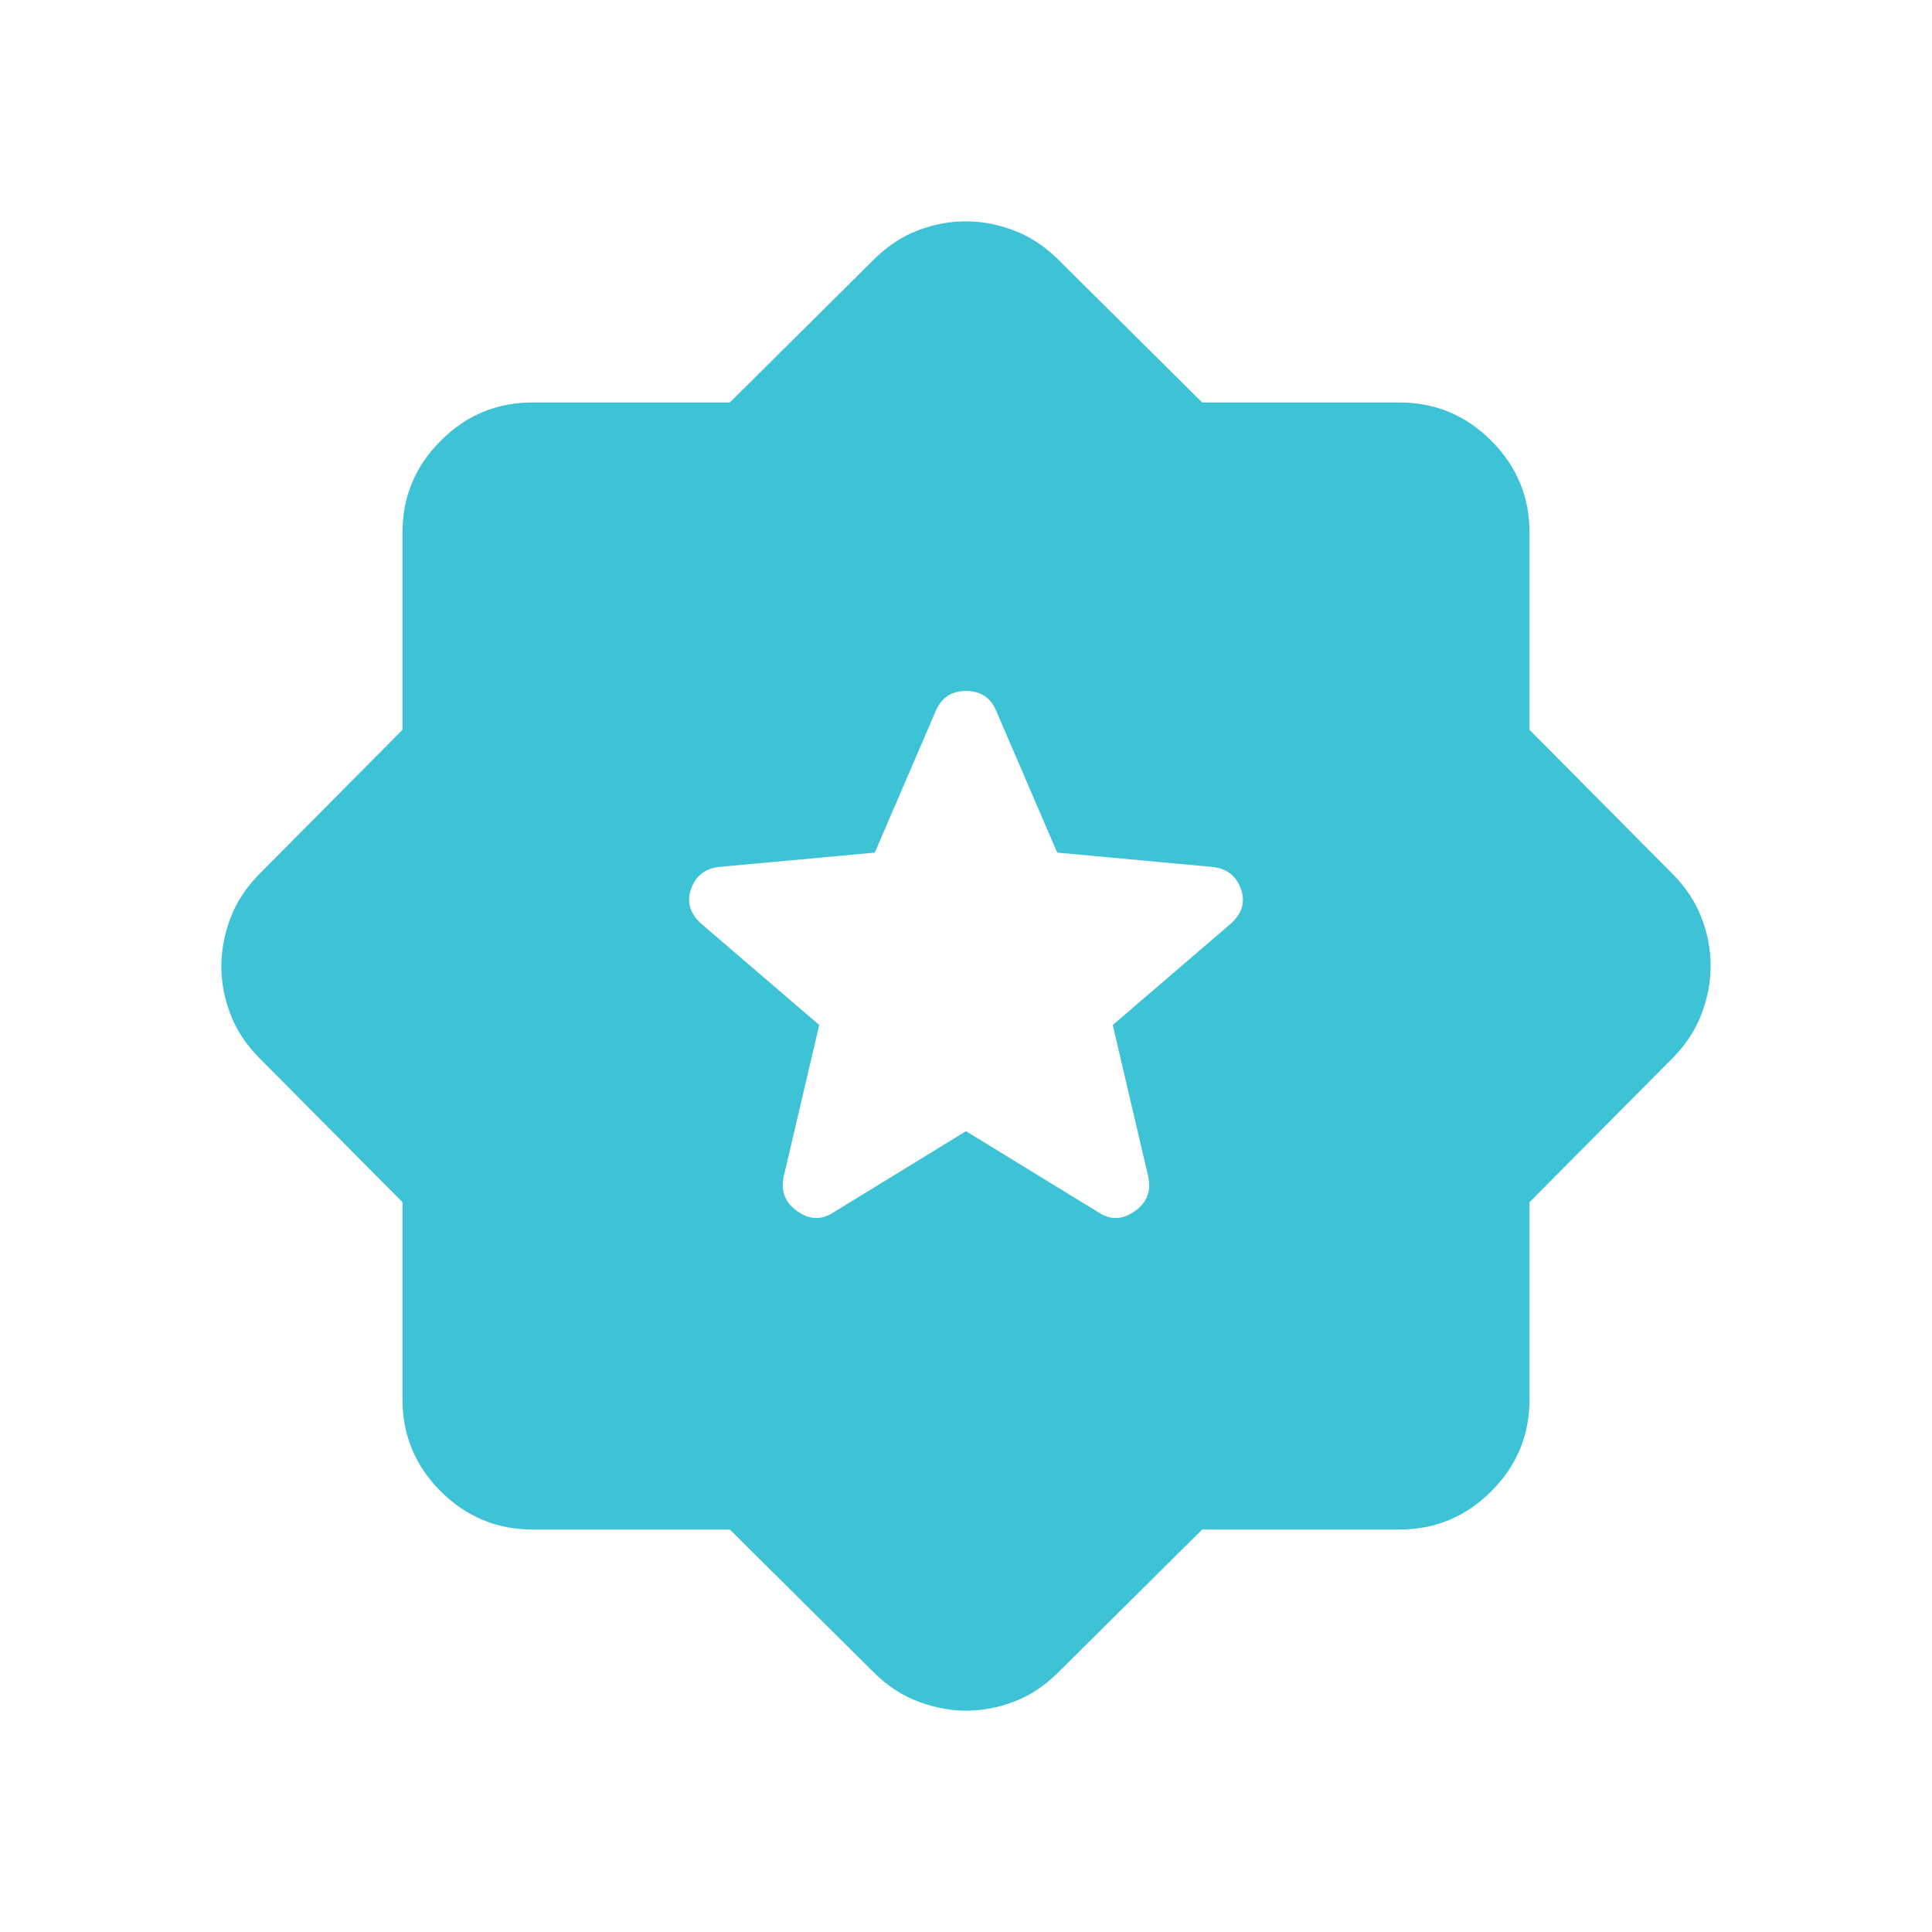 <svg width="28" height="28" viewBox="0 0 28 28" fill="none" xmlns="http://www.w3.org/2000/svg">
<rect width="28" height="28" fill="white"/>
<path d="M14 16.394L15.932 17.578C16.101 17.685 16.272 17.676 16.447 17.553C16.621 17.43 16.686 17.264 16.642 17.056L16.127 14.855L17.836 13.388C18.004 13.238 18.053 13.068 17.982 12.878C17.912 12.687 17.771 12.582 17.558 12.563L15.322 12.357L14.435 10.296C14.355 10.108 14.21 10.014 14.001 10.014C13.793 10.014 13.647 10.108 13.565 10.296L12.678 12.357L10.442 12.562C10.229 12.581 10.088 12.686 10.018 12.877C9.948 13.068 9.997 13.238 10.164 13.388L11.873 14.855L11.357 17.056C11.314 17.264 11.379 17.43 11.553 17.553C11.728 17.676 11.899 17.685 12.068 17.578L14 16.394ZM10.577 22.167H7.719C7.2 22.167 6.756 21.982 6.387 21.613C6.018 21.244 5.833 20.801 5.833 20.283V17.423L3.745 15.32C3.561 15.131 3.425 14.923 3.339 14.697C3.252 14.47 3.208 14.239 3.208 14.005C3.208 13.77 3.252 13.538 3.339 13.308C3.425 13.079 3.561 12.87 3.745 12.681L5.833 10.577V7.719C5.833 7.2 6.018 6.756 6.387 6.388C6.756 6.018 7.199 5.833 7.717 5.833H10.577L12.681 3.745C12.87 3.561 13.077 3.425 13.303 3.339C13.531 3.252 13.761 3.208 13.995 3.208C14.23 3.208 14.462 3.252 14.692 3.339C14.921 3.425 15.13 3.561 15.319 3.745L17.423 5.833H20.281C20.8 5.833 21.244 6.018 21.613 6.388C21.982 6.756 22.167 7.2 22.167 7.718V10.577L24.255 12.681C24.439 12.87 24.575 13.077 24.661 13.304C24.748 13.531 24.792 13.761 24.792 13.995C24.792 14.23 24.748 14.463 24.661 14.692C24.575 14.921 24.439 15.131 24.255 15.32L22.167 17.423V20.282C22.167 20.8 21.982 21.244 21.613 21.613C21.244 21.982 20.8 22.167 20.282 22.167H17.423L15.319 24.255C15.13 24.439 14.923 24.575 14.697 24.661C14.469 24.748 14.239 24.792 14.005 24.792C13.77 24.792 13.538 24.748 13.308 24.661C13.079 24.575 12.87 24.439 12.681 24.255L10.577 22.167Z" fill="#3DC3D5"/>
</svg>

